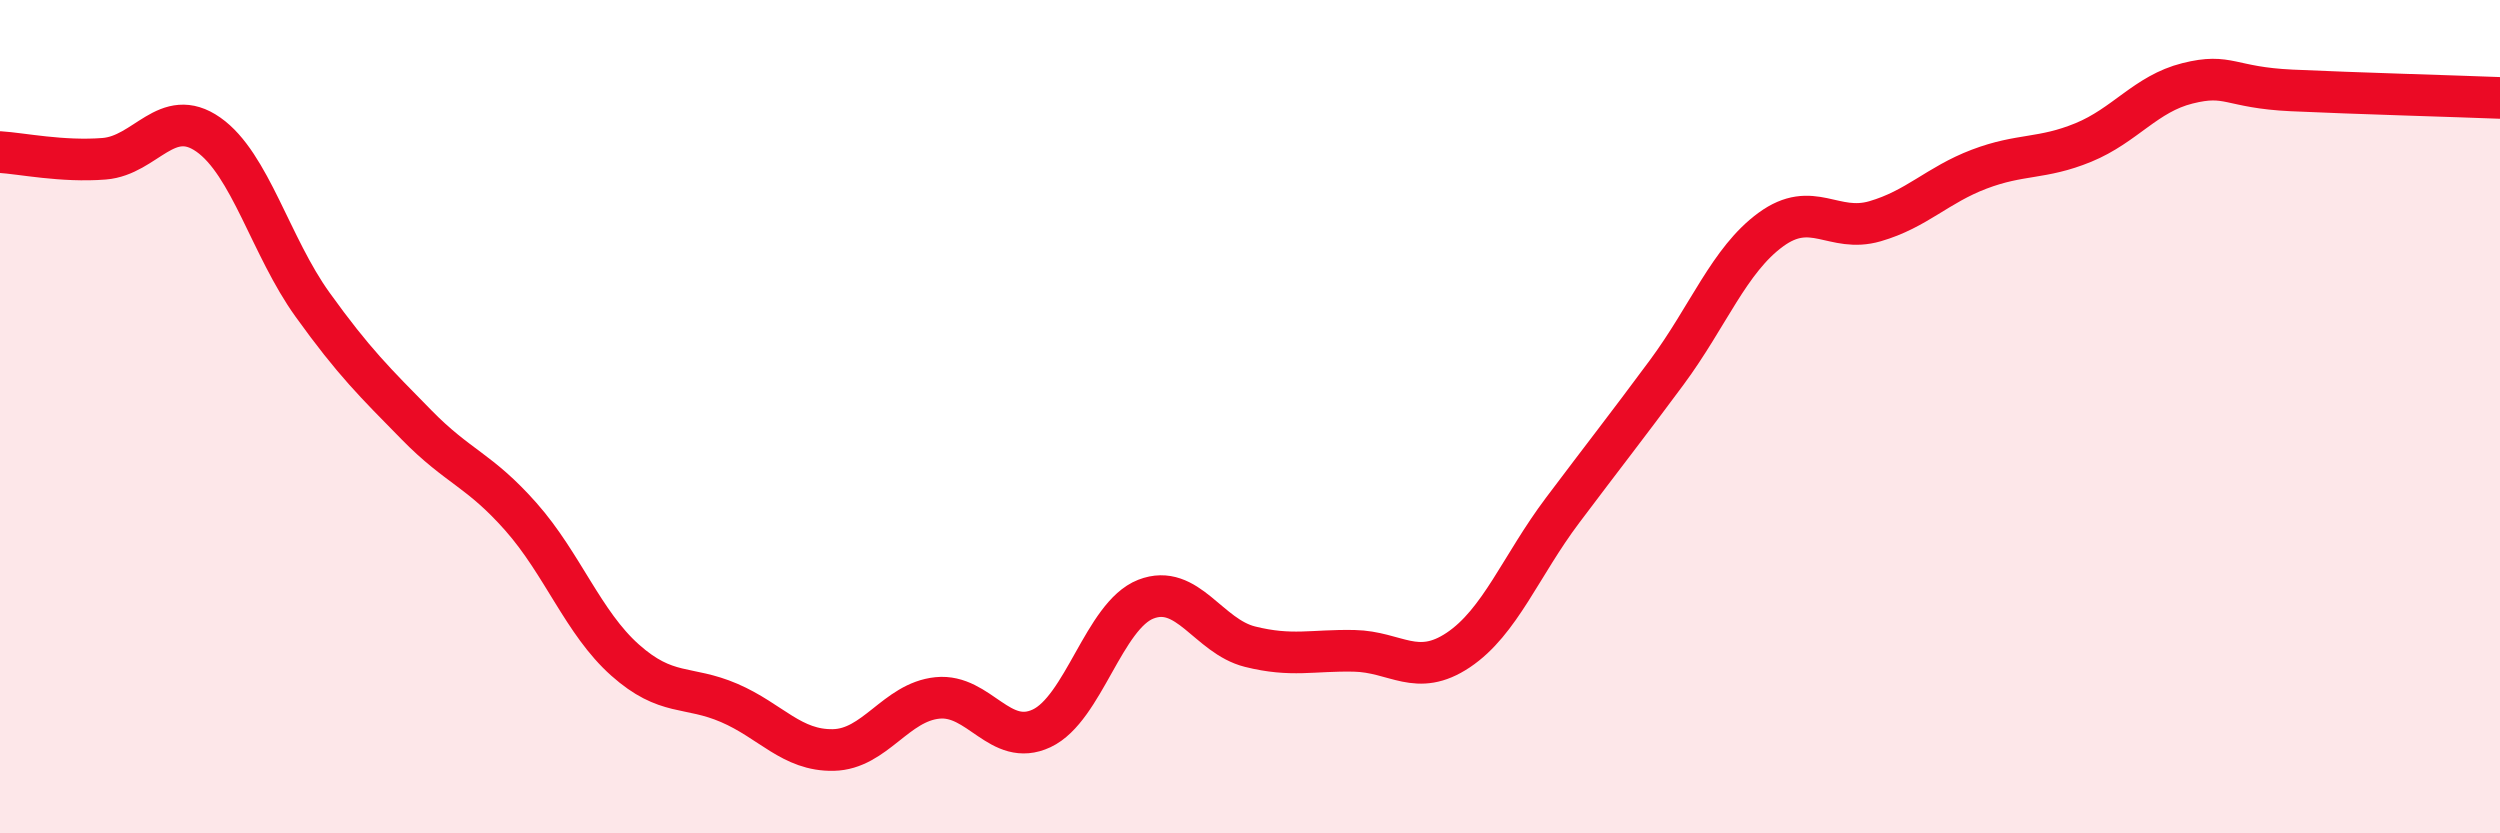 
    <svg width="60" height="20" viewBox="0 0 60 20" xmlns="http://www.w3.org/2000/svg">
      <path
        d="M 0,3.65 C 0.5,3.68 1.5,3.89 2.5,3.81 C 3.5,3.73 4,2.53 5,3.23 C 6,3.93 6.5,5.92 7.5,7.31 C 8.5,8.7 9,9.18 10,10.2 C 11,11.22 11.5,11.27 12.5,12.4 C 13.5,13.53 14,14.95 15,15.84 C 16,16.73 16.5,16.44 17.5,16.87 C 18.5,17.3 19,18.02 20,18 C 21,17.98 21.5,16.85 22.5,16.75 C 23.5,16.65 24,17.95 25,17.48 C 26,17.01 26.5,14.77 27.5,14.38 C 28.5,13.99 29,15.27 30,15.52 C 31,15.77 31.5,15.6 32.5,15.62 C 33.5,15.64 34,16.27 35,15.6 C 36,14.93 36.5,13.58 37.5,12.25 C 38.5,10.92 39,10.29 40,8.94 C 41,7.59 41.5,6.24 42.5,5.51 C 43.5,4.78 44,5.6 45,5.31 C 46,5.02 46.5,4.44 47.5,4.06 C 48.5,3.68 49,3.83 50,3.42 C 51,3.01 51.5,2.25 52.5,2 C 53.5,1.75 53.5,2.1 55,2.17 C 56.5,2.24 59,2.31 60,2.35L60 20L0 20Z"
        fill="#EB0A25"
        opacity="0.1"
        stroke-linecap="round"
        stroke-linejoin="round"
      />
      <path
        d="M 0,3.65 C 0.5,3.68 1.5,3.89 2.5,3.81 C 3.5,3.73 4,2.53 5,3.23 C 6,3.93 6.5,5.92 7.5,7.31 C 8.5,8.7 9,9.18 10,10.2 C 11,11.22 11.5,11.27 12.5,12.4 C 13.5,13.53 14,14.95 15,15.84 C 16,16.73 16.5,16.44 17.5,16.87 C 18.5,17.3 19,18.02 20,18 C 21,17.98 21.5,16.85 22.5,16.75 C 23.5,16.65 24,17.95 25,17.48 C 26,17.01 26.5,14.77 27.5,14.38 C 28.5,13.99 29,15.27 30,15.52 C 31,15.77 31.5,15.6 32.5,15.62 C 33.5,15.64 34,16.27 35,15.6 C 36,14.93 36.5,13.58 37.5,12.25 C 38.5,10.92 39,10.29 40,8.94 C 41,7.59 41.5,6.24 42.5,5.51 C 43.5,4.78 44,5.6 45,5.31 C 46,5.02 46.5,4.44 47.5,4.06 C 48.5,3.68 49,3.83 50,3.42 C 51,3.01 51.5,2.25 52.5,2 C 53.5,1.75 53.5,2.1 55,2.17 C 56.5,2.24 59,2.31 60,2.35"
        stroke="#EB0A25"
        stroke-width="1"
        fill="none"
        stroke-linecap="round"
        stroke-linejoin="round"
      />
    </svg>
  